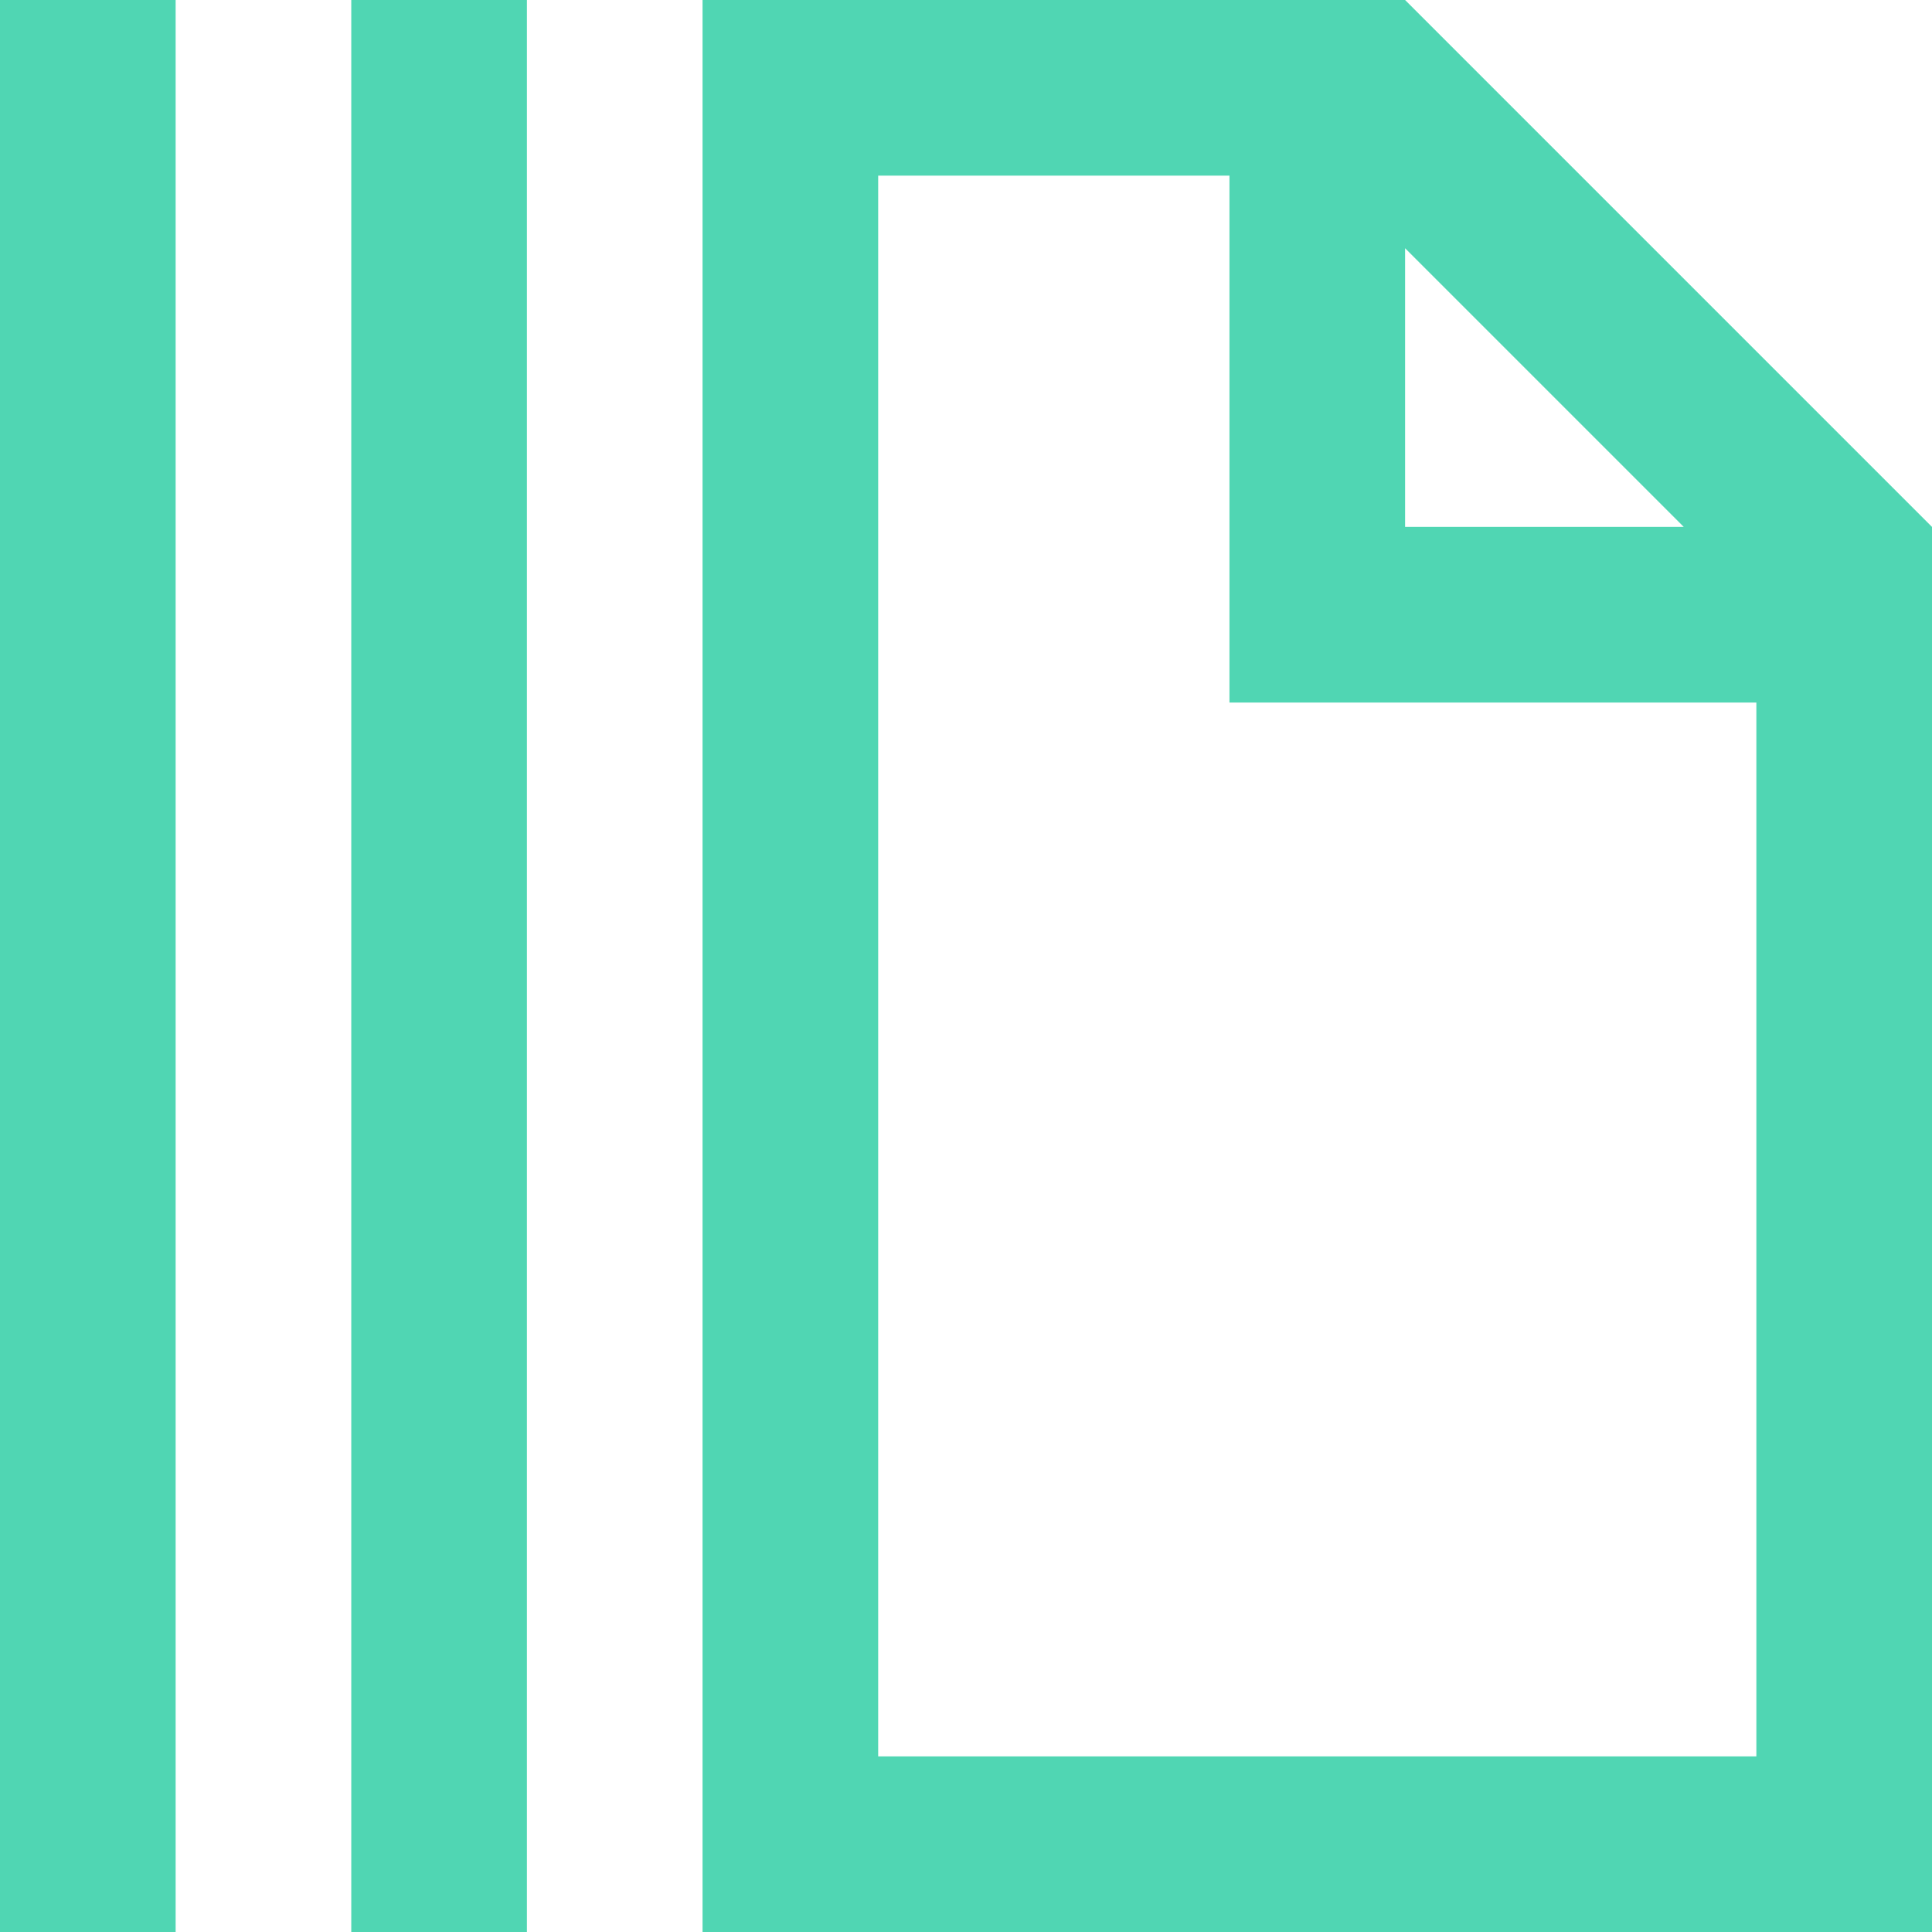 <?xml version="1.0" encoding="UTF-8"?><svg id="Layer_1" xmlns="http://www.w3.org/2000/svg" viewBox="0 0 33 33"><defs><style>.cls-1{fill:#50d6b3;}</style></defs><rect class="cls-1" width="3" height="33"/><rect class="cls-1" x="6" width="3" height="33"/><path class="cls-1" d="m24,0h-12v33h21V9L24,0Zm0,4.24l4.76,4.76h-4.76v-4.76Zm-9,25.76V3h6v9h9v18h-15Z"/></svg>